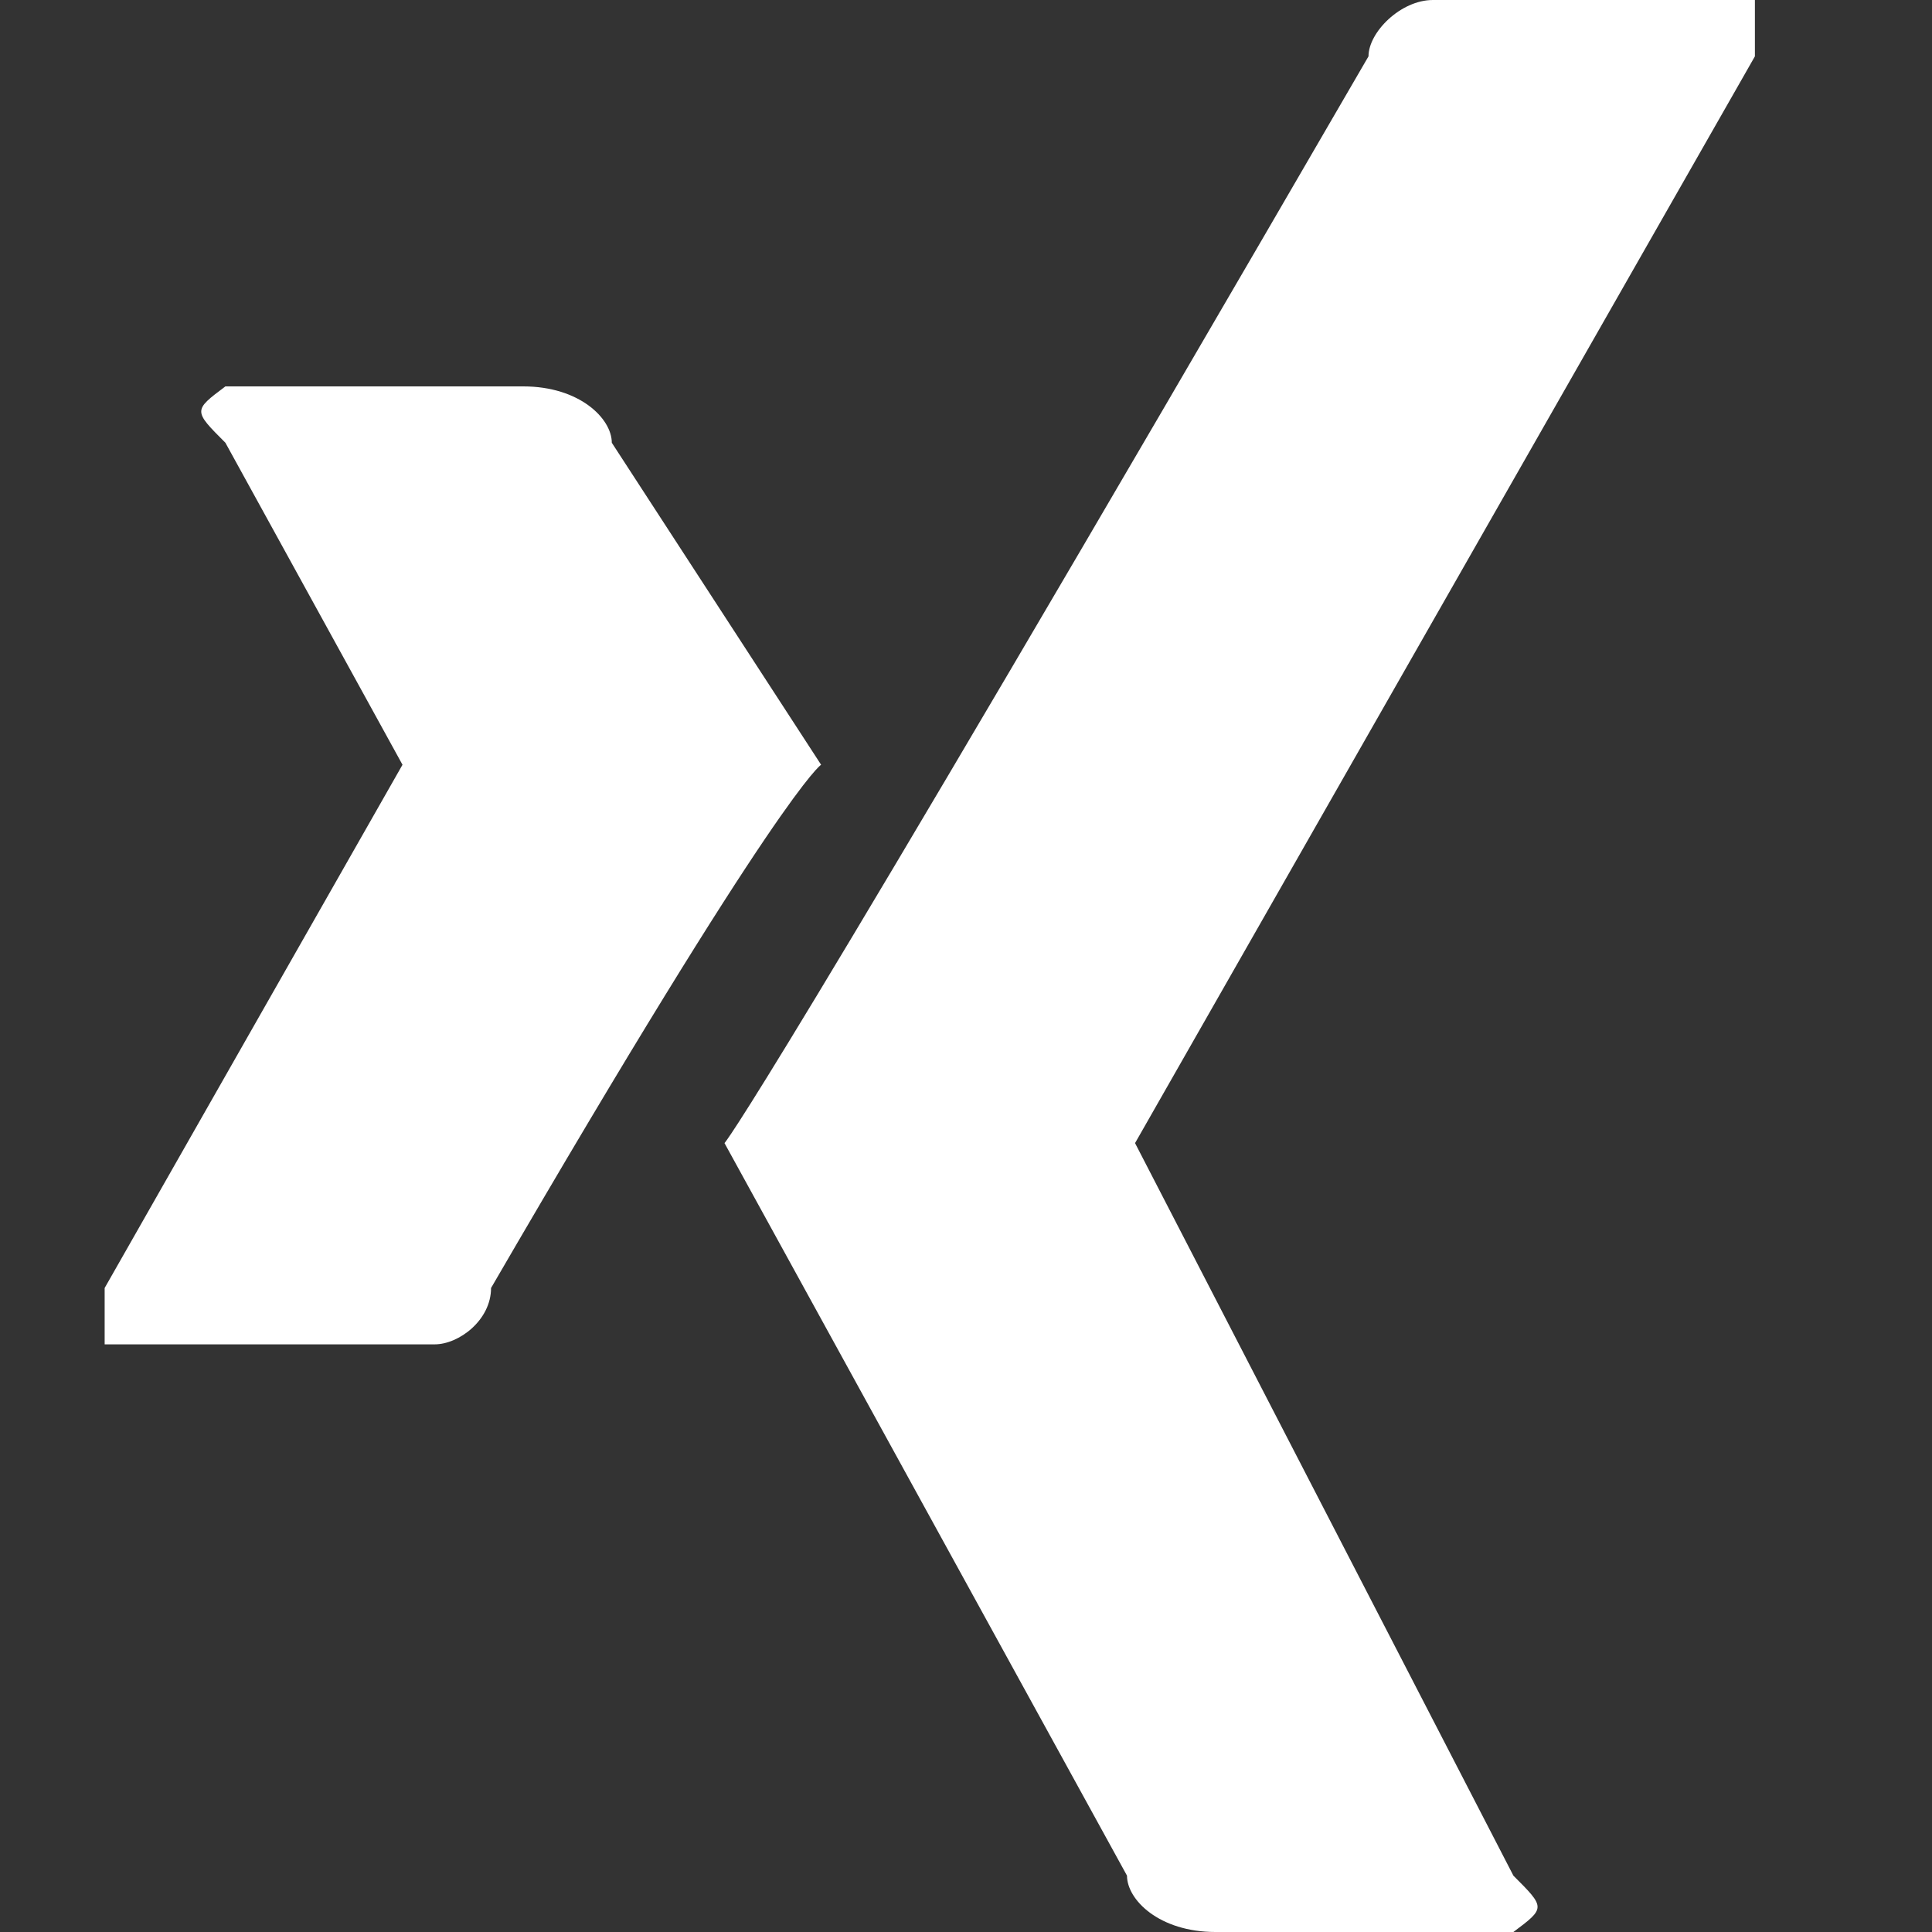 <?xml version="1.0" encoding="UTF-8"?>
<!-- Generator: Adobe Illustrator 24.2.1, SVG Export Plug-In . SVG Version: 6.00 Build 0)  -->
<svg xmlns="http://www.w3.org/2000/svg" xmlns:xlink="http://www.w3.org/1999/xlink" version="1.1" id="Ebene_1" x="0px" y="0px" viewBox="0 0 24 24" style="enable-background:new 0 0 24 24;" xml:space="preserve" width="24" height="24">
<rect x="0" y="0" width="24" height="24" fill="#333333" stroke="none"/>
<style type="text/css">
	.st0{fill-rule:evenodd;clip-rule:evenodd;fill:#FFFFFF;}
</style>
<g>
	<path class="st0" d="M6.1,16c0,0.4-0.4,0.7-0.7,0.7c-3.6,0-3.6,0-3.6,0H1.3c0-0.4,0-0.4,0-0.7C5,9.5,5,9.5,5,9.5l0,0   c-2.2-4-2.2-4-2.2-4c-0.4-0.4-0.4-0.4,0-0.7c0,0,0,0,0.4,0c3.3,0,3.3,0,3.3,0c0.7,0,1.1,0.4,1.1,0.7c2.6,4,2.6,4,2.6,4   S9.7,9.8,6.1,16L6.1,16z M21.8,0.7c-7.7,13.5-7.7,13.5-7.7,13.5l0,0c4.7,9.1,4.7,9.1,4.7,9.1c0.4,0.4,0.4,0.4,0,0.7c0,0,0,0-0.4,0   c-3.3,0-3.3,0-3.3,0c-0.7,0-1.1-0.4-1.1-0.7C9,14.2,9,14.2,9,14.2s0.4-0.4,8-13.5C17,0.4,17.4,0,17.8,0c3.6,0,3.6,0,3.6,0h0.4   C21.8,0.4,21.8,0.4,21.8,0.7L21.8,0.7z"></path>
</g>
</svg>
